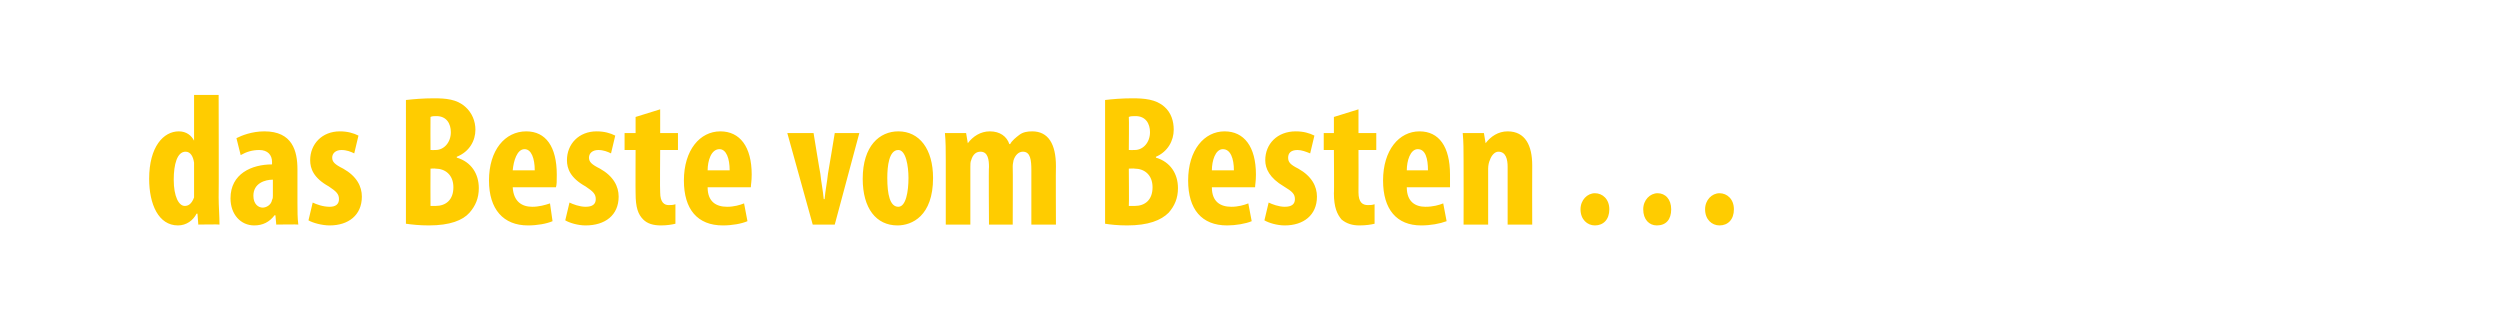 <?xml version="1.0" standalone="no"?><!DOCTYPE svg PUBLIC "-//W3C//DTD SVG 1.1//EN" "http://www.w3.org/Graphics/SVG/1.1/DTD/svg11.dtd"><svg xmlns="http://www.w3.org/2000/svg" version="1.1" width="295px" height="39.5px" viewBox="0 0 295 39.5"><desc>das Beste vom Besten</desc><defs/><g id="Polygon90410"><path d="m25.8 11.2s.03 12.07 0 12.1c0 1 .1 2.2.1 3.2c.02-.04-2.5 0-2.5 0l-.1-1.3s-.09.05-.1 0c-.4.8-1.2 1.4-2.2 1.4c-2.3 0-3.4-2.5-3.4-5.5c0-3.8 1.7-5.6 3.5-5.6c.9 0 1.5.5 1.8 1.1v-5.4h2.9zm-2.9 8.6v-.6c-.1-.7-.4-1.3-1-1.3c-1 0-1.4 1.5-1.4 3.3c0 2 .6 3.1 1.3 3.1c.4 0 .8-.2 1.1-1v-3.5zM35.1 24c0 .9 0 1.7.1 2.5c.01-.04-2.6 0-2.6 0l-.1-1.1h-.1c-.6.8-1.4 1.2-2.4 1.2c-1.6 0-2.8-1.3-2.8-3.2c0-2.9 2.5-4 4.9-4v-.3c0-.8-.5-1.4-1.5-1.4c-.8 0-1.5.2-2.2.6l-.5-2c.6-.3 1.8-.8 3.3-.8c3.3 0 3.9 2.3 3.9 4.5v4zm-2.9-2.8c-.9 0-2.3.4-2.3 1.9c0 1 .6 1.4 1.1 1.4c.4 0 1-.3 1.1-.9c.1-.2.1-.3.1-.5v-1.9zm4.7 2.7c.4.2 1.2.5 2 .5c.7 0 1.1-.3 1.1-.9c0-.6-.3-.9-1.2-1.5c-1.8-1-2.2-2.1-2.2-3.1c0-1.9 1.4-3.4 3.5-3.4c.9 0 1.6.2 2.2.5l-.5 2.1c-.4-.2-.9-.4-1.5-.4c-.7 0-1.1.4-1.1.9c0 .5.3.8 1.3 1.3c1.6.9 2.2 2.1 2.2 3.3c0 2.2-1.6 3.4-3.8 3.4c-.9 0-2-.3-2.5-.6l.5-2.1zm11-12.1c.9-.1 2-.2 3.3-.2c1.4 0 2.7.1 3.7 1c.8.7 1.2 1.7 1.2 2.7c0 1.3-.7 2.6-2.2 3.2v.1c1.7.5 2.6 1.9 2.6 3.6c0 1.2-.4 2.1-1.1 2.9c-.8.9-2.3 1.5-4.8 1.5c-1.1 0-2-.1-2.7-.2V11.8zm2.9 5.9s.59.02.6 0c1 0 1.8-.9 1.8-2.1c0-1-.5-1.9-1.7-1.9c-.3 0-.5 0-.7.1c-.02.01 0 3.9 0 3.9zm0 6.6h.6c1.2 0 2.1-.7 2.1-2.2c0-1.5-1-2.2-2.1-2.2c-.01-.04-.6 0-.6 0c0 0-.02 4.4 0 4.4zm9.7-2.2c.1 1.7 1.1 2.3 2.3 2.3c.8 0 1.5-.2 2.1-.4l.3 2.1c-.7.3-1.8.5-2.9.5c-2.9 0-4.6-1.9-4.6-5.3c0-3.6 1.9-5.8 4.4-5.8c2.3 0 3.6 1.8 3.6 5.1c0 .8 0 1.2-.1 1.5h-5.1zm2.6-2c0-1.4-.4-2.5-1.2-2.5c-.9 0-1.3 1.4-1.4 2.5h2.6zm4.1 3.8c.4.2 1.2.5 1.9.5c.8 0 1.2-.3 1.2-.9c0-.6-.3-.9-1.2-1.5c-1.8-1-2.2-2.1-2.2-3.1c0-1.9 1.4-3.4 3.5-3.4c.9 0 1.6.2 2.2.5l-.5 2.1c-.4-.2-.9-.4-1.5-.4c-.7 0-1.1.4-1.1.9c0 .5.3.8 1.3 1.3c1.6.9 2.2 2.1 2.2 3.3c0 2.2-1.6 3.4-3.9 3.4c-.9 0-1.9-.3-2.4-.6l.5-2.1zm10.7-11v2.8h2.1v2h-2.1s-.04 4.95 0 5c0 1.2.5 1.5 1 1.5c.3 0 .5 0 .8-.1v2.3c-.4.1-1 .2-1.7.2c-.9 0-1.6-.2-2.1-.7c-.6-.6-.9-1.4-.9-3.1c-.02.03 0-5.1 0-5.1h-1.3v-2h1.3v-1.9l2.9-.9zm5.6 9.2c0 1.7 1 2.3 2.3 2.3c.8 0 1.5-.2 2-.4l.4 2.1c-.7.3-1.8.5-2.9.5c-3 0-4.6-1.9-4.6-5.3c0-3.6 1.9-5.8 4.3-5.8c2.3 0 3.7 1.8 3.7 5.1c0 .8-.1 1.2-.1 1.5h-5.1zm2.6-2c0-1.4-.4-2.5-1.2-2.5c-1 0-1.4 1.4-1.4 2.5h2.6zm9.9-4.4s.78 4.82.8 4.8c.1 1 .3 1.9.4 3h.1c.1-1.1.3-2 .4-3c.01.02.8-4.8.8-4.8h2.9l-2.9 10.8h-2.6l-3-10.8h3.1zm14.1 5.3c0 4.5-2.5 5.6-4.2 5.6c-2.5 0-4.1-2-4.1-5.5c0-3.9 2-5.6 4.2-5.6c2.5 0 4.1 2.1 4.1 5.5zm-5.4 0c0 1.9.3 3.4 1.3 3.4c.9 0 1.2-1.8 1.2-3.4c0-1.4-.3-3.3-1.2-3.3c-1.1 0-1.3 1.9-1.3 3.3zm6.9-2.1c0-1.1 0-2.2-.1-3.2h2.5l.2 1.2s.03.03 0 0c.6-.8 1.5-1.4 2.6-1.4c1.2 0 2 .6 2.3 1.5h.1c.2-.4.7-.8 1.1-1.1c.4-.3.9-.4 1.5-.4c1.9 0 2.8 1.5 2.8 4.1c-.03.01 0 6.9 0 6.9h-2.9v-6.4c0-1.2-.1-2.2-1-2.2c-.5 0-.9.4-1.1 1c0 .1-.1.4-.1.7c.03.04 0 6.9 0 6.9h-2.8s-.05-6.8 0-6.8c0-.8-.1-1.8-1-1.8c-.5 0-.9.3-1.1 1c-.1.2-.1.5-.1.8v6.8h-2.9v-7.6zm18.8-7.1c.8-.1 2-.2 3.2-.2c1.4 0 2.8.1 3.8 1c.8.7 1.1 1.7 1.1 2.7c0 1.3-.7 2.6-2.1 3.2v.1c1.7.5 2.6 1.9 2.6 3.6c0 1.2-.4 2.1-1.1 2.9c-.9.9-2.4 1.5-4.9 1.5c-1.1 0-2-.1-2.6-.2V11.8zm2.8 5.9s.66.02.7 0c1 0 1.8-.9 1.8-2.1c0-1-.5-1.9-1.7-1.9c-.3 0-.6 0-.8.1c.04.01 0 3.9 0 3.9zm0 6.6h.7c1.2 0 2.1-.7 2.1-2.2c0-1.5-1-2.2-2.1-2.2c-.04-.04-.7 0-.7 0c0 0 .04 4.4 0 4.4zm9.8-2.2c0 1.7 1 2.3 2.3 2.3c.8 0 1.5-.2 2-.4l.4 2.1c-.7.3-1.9.5-2.9.5c-3 0-4.6-1.9-4.6-5.3c0-3.6 1.9-5.8 4.3-5.8c2.3 0 3.7 1.8 3.7 5.1c0 .8-.1 1.2-.1 1.5H143zm2.6-2c0-1.4-.4-2.5-1.3-2.5c-.9 0-1.3 1.4-1.3 2.5h2.6zm4.1 3.8c.4.2 1.2.5 1.9.5c.8 0 1.2-.3 1.2-.9c0-.6-.3-.9-1.3-1.5c-1.7-1-2.2-2.1-2.2-3.1c0-1.9 1.4-3.4 3.6-3.4c.9 0 1.6.2 2.2.5l-.5 2.1c-.5-.2-1-.4-1.5-.4c-.8 0-1.1.4-1.1.9c0 .5.2.8 1.2 1.3c1.6.9 2.2 2.1 2.2 3.3c0 2.2-1.6 3.4-3.8 3.4c-.9 0-1.9-.3-2.4-.6l.5-2.1zm10.6-11v2.8h2.1v2h-2.1s.02 4.95 0 5c0 1.2.5 1.5 1.1 1.5c.3 0 .5 0 .8-.1v2.3c-.4.1-1 .2-1.8.2c-.8 0-1.5-.2-2.1-.7c-.5-.6-.9-1.4-.9-3.1c.04.03 0-5.1 0-5.1h-1.2v-2h1.2v-1.9l2.9-.9zm5.7 9.2c0 1.7 1 2.3 2.2 2.3c.9 0 1.6-.2 2.1-.4l.4 2.1c-.8.3-1.9.5-3 .5c-2.9 0-4.5-1.9-4.5-5.3c0-3.6 1.9-5.8 4.3-5.8c2.3 0 3.6 1.8 3.6 5.1v1.5H166zm2.5-2c0-1.4-.3-2.5-1.2-2.5c-.9 0-1.3 1.4-1.3 2.5h2.5zm4.2-1.2c0-1.1 0-2.2-.1-3.2h2.5l.2 1.2s.02.03 0 0c.6-.8 1.5-1.4 2.6-1.4c2.1 0 2.9 1.7 2.9 4c-.02.05 0 7 0 7h-2.9s-.01-6.78 0-6.8c0-.9-.2-1.8-1.1-1.8c-.4 0-.8.4-1 1c-.1.2-.2.6-.2 1c.01 0 0 6.6 0 6.6h-2.9s.02-7.57 0-7.6zm13.8 5.8c0-1.1.8-1.9 1.7-1.9c.9 0 1.7.7 1.7 1.9c0 1.2-.7 1.9-1.7 1.9c-.9 0-1.7-.7-1.7-1.9zm7.4 0c0-1.1.8-1.9 1.7-1.9c.9 0 1.6.7 1.6 1.9c0 1.2-.6 1.9-1.7 1.9c-.9 0-1.6-.7-1.6-1.9zm7.3 0c0-1.1.8-1.9 1.7-1.9c.9 0 1.7.7 1.7 1.9c0 1.2-.7 1.9-1.7 1.9c-.9 0-1.7-.7-1.7-1.9z" stroke="none" fill="#ffcc00"/></g></svg>